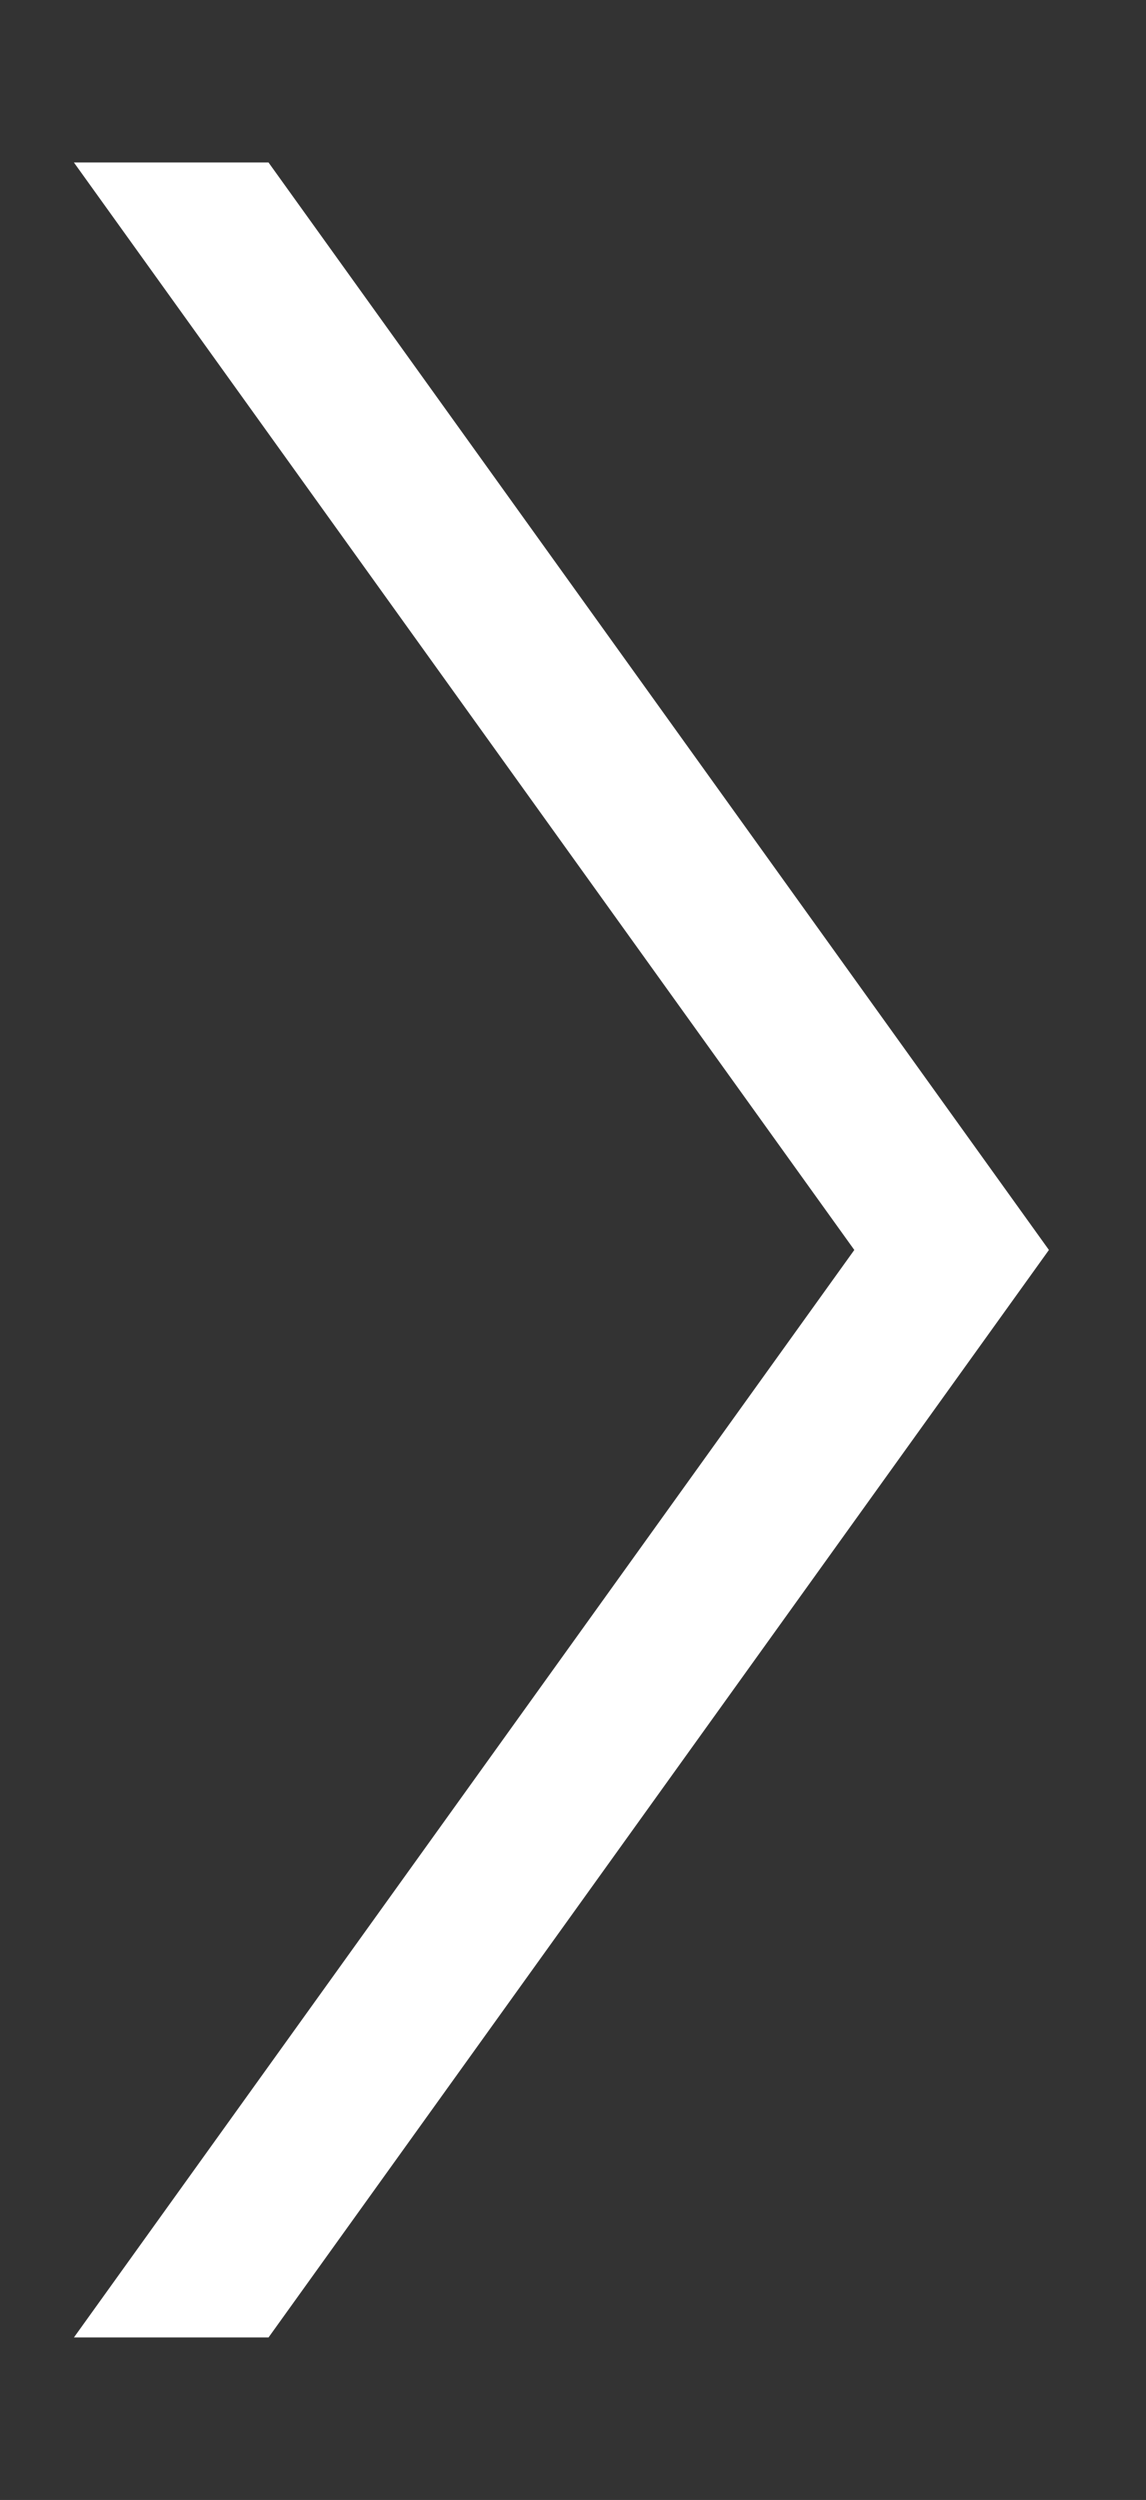 <?xml version="1.0" encoding="utf-8"?>
<!-- Generator: Adobe Illustrator 16.0.0, SVG Export Plug-In . SVG Version: 6.00 Build 0)  -->
<!DOCTYPE svg PUBLIC "-//W3C//DTD SVG 1.1//EN" "http://www.w3.org/Graphics/SVG/1.1/DTD/svg11.dtd">
<svg version="1.1" id="Layer_1" xmlns="http://www.w3.org/2000/svg" xmlns:xlink="http://www.w3.org/1999/xlink" x="0px" y="0px"
	 width="29px" height="63.219px" viewBox="0 0 29 63.219" enable-background="new 0 0 29 63.219" xml:space="preserve">
<rect x="0" y="0" width="29" height="63.219" fill="#333333" stroke="none"/>
<g>
	<defs>
		<rect id="SVGID_119_" y="4.109" width="29" height="55"/>
	</defs>
	<clipPath id="SVGID_2_">
		<use xlink:href="#SVGID_119_"  overflow="visible"/>
	</clipPath>
	<polyline clip-path="url(#SVGID_2_)" fill="none" stroke="#FFFFFF" stroke-width="4" stroke-miterlimit="10" points="2.22,1.167 
		24.081,31.609 2.22,62.052 	"/>
</g>
</svg>
